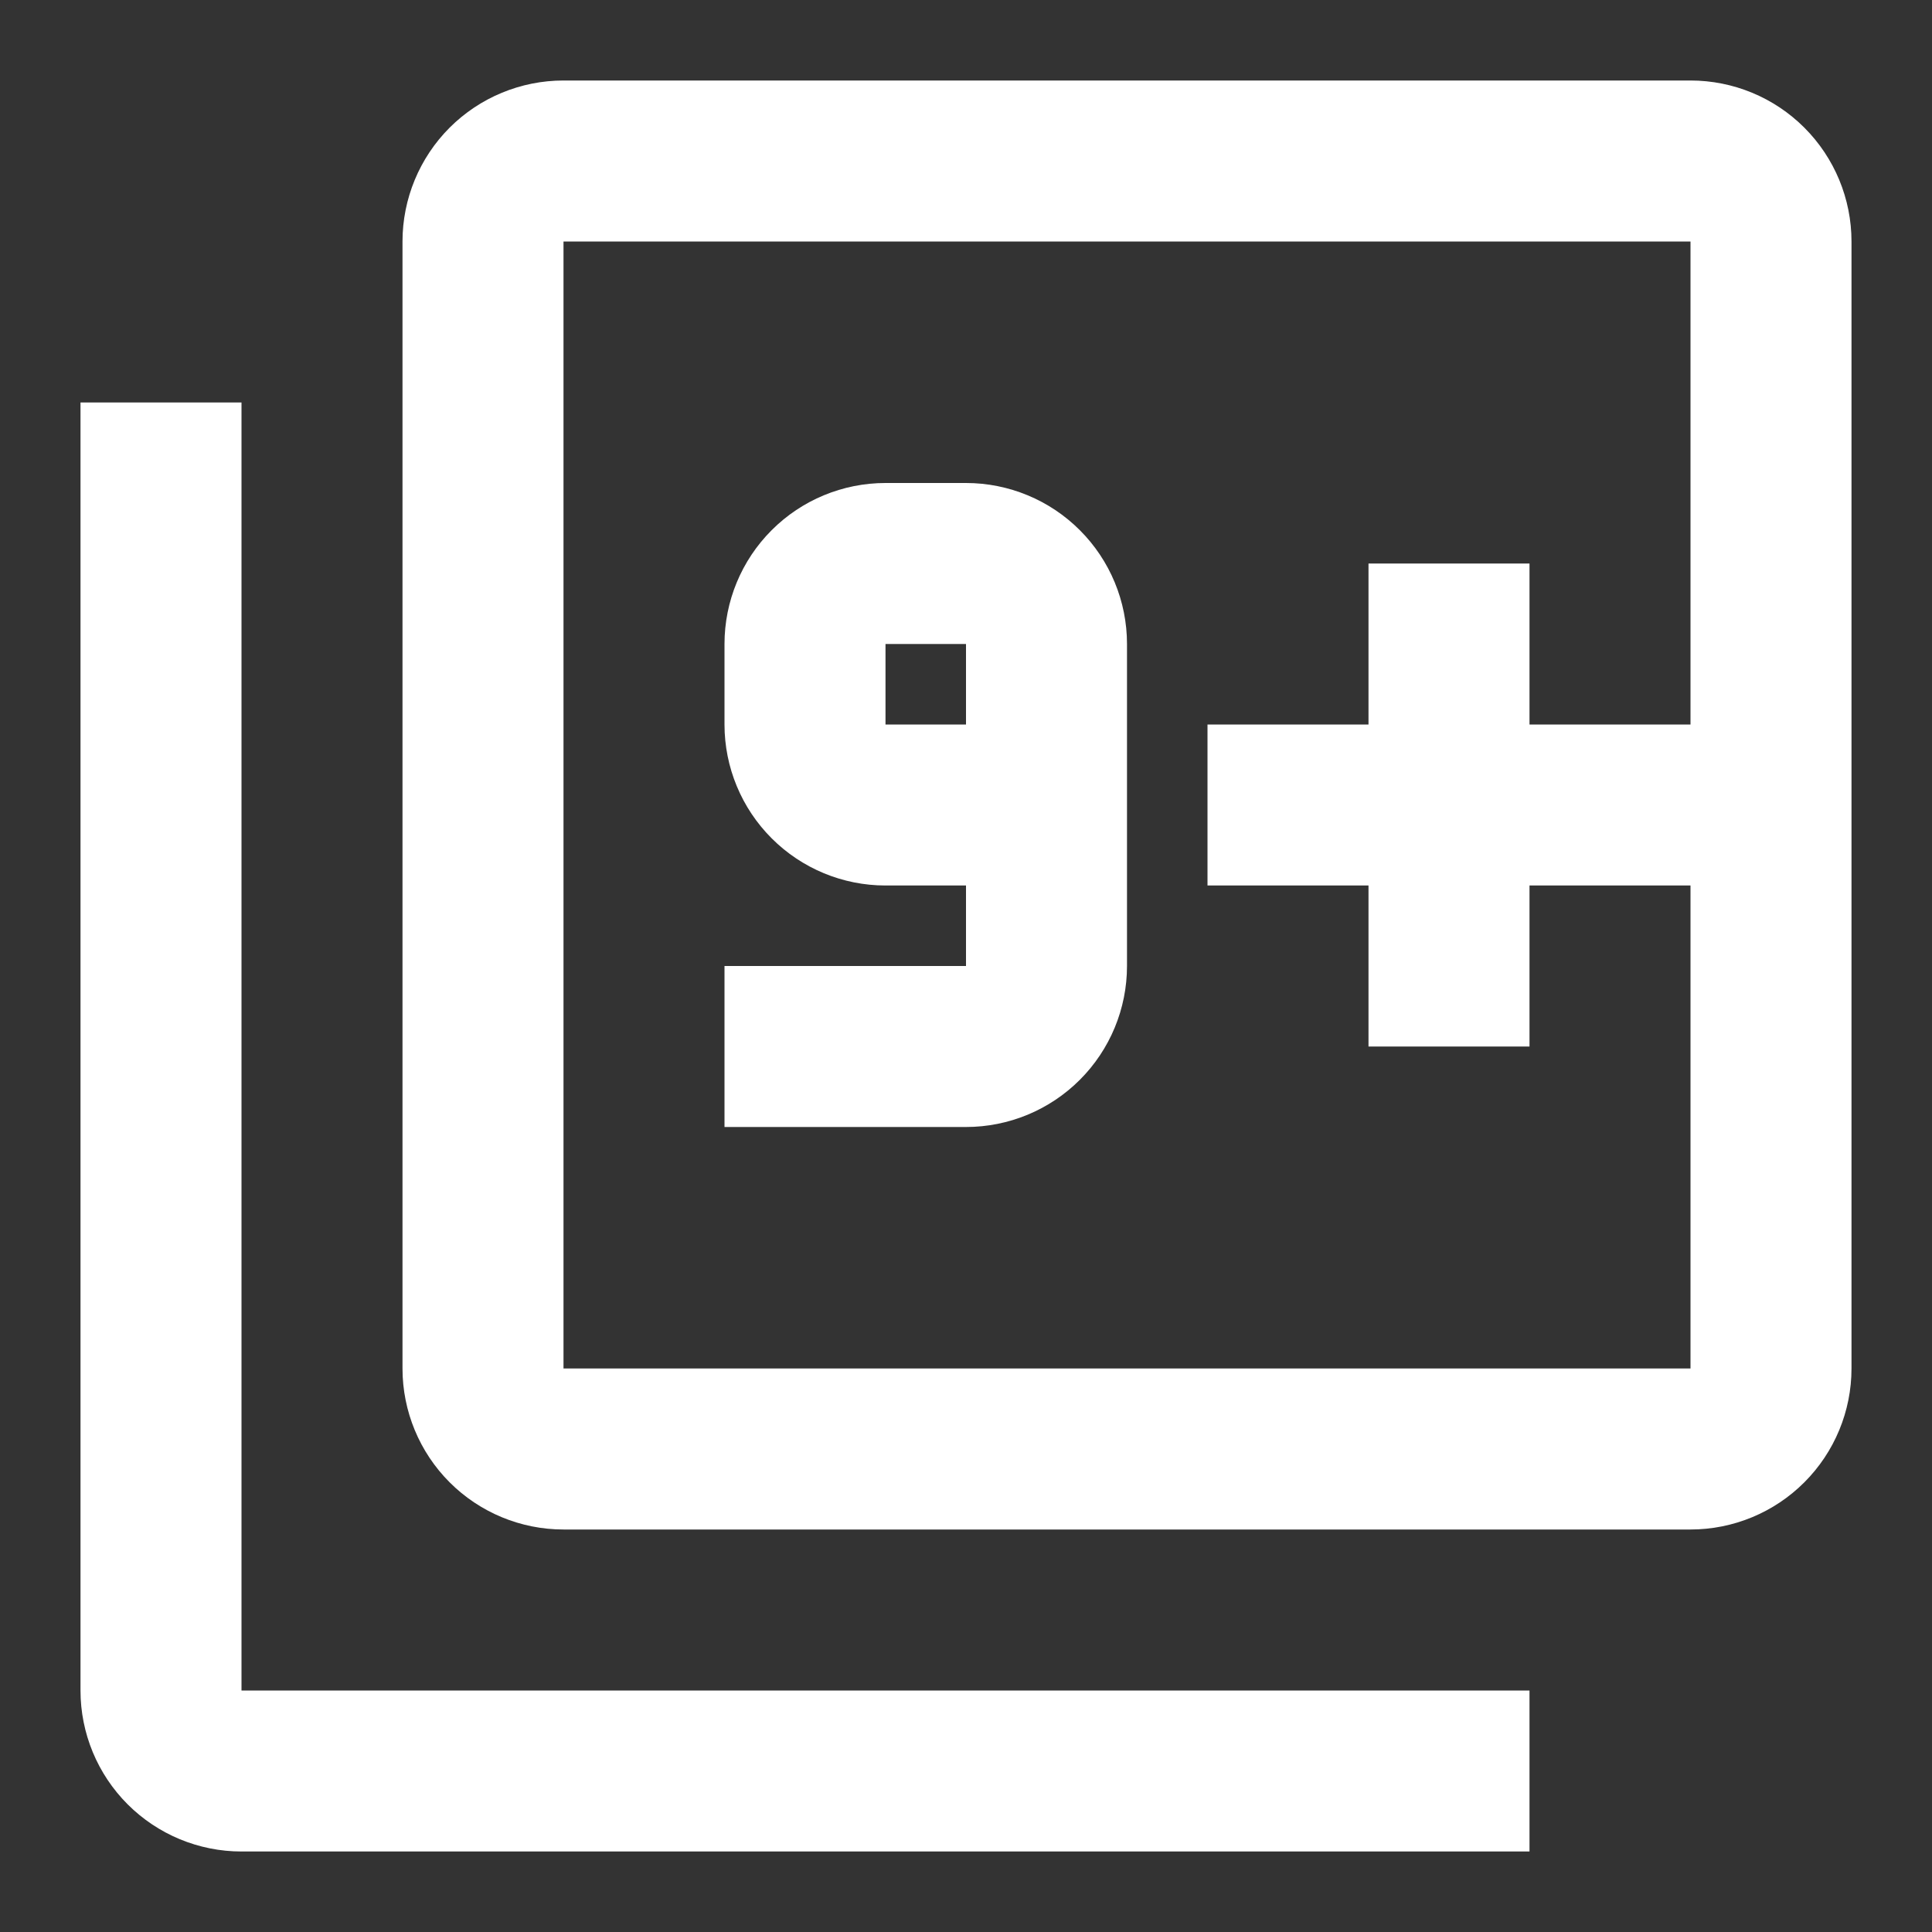 <svg width="60" height="60" viewBox="0 0 60 60" fill="none" xmlns="http://www.w3.org/2000/svg">
<rect x="0" y="0" width="60" height="60" fill="#333333" stroke="none"/>
<path d="M52.5 22.5H47.5V17.5H42.5V22.5H37.5V27.5H42.5V32.5H47.5V27.5H52.5V42.5H17.5V7.5H52.5M52.5 2.5H17.5C16.174 2.5 14.902 3.027 13.964 3.964C13.027 4.902 12.5 6.174 12.5 7.5V42.5C12.5 43.826 13.027 45.098 13.964 46.035C14.902 46.973 16.174 47.5 17.5 47.5H52.5C53.826 47.5 55.098 46.973 56.035 46.035C56.973 45.098 57.5 43.826 57.5 42.5V7.5C57.5 6.174 56.973 4.902 56.035 3.964C55.098 3.027 53.826 2.5 52.5 2.5ZM27.5 22.5V20H30V22.5M35 30V20C35 18.674 34.473 17.402 33.535 16.465C32.598 15.527 31.326 15 30 15H27.5C26.174 15 24.902 15.527 23.965 16.465C23.027 17.402 22.5 18.674 22.5 20V22.5C22.5 23.826 23.027 25.098 23.965 26.035C24.902 26.973 26.174 27.5 27.5 27.5H30V30H22.5V35H30C31.326 35 32.598 34.473 33.535 33.535C34.473 32.598 35 31.326 35 30ZM7.5 12.5H2.5V52.5C2.5 53.826 3.027 55.098 3.964 56.035C4.902 56.973 6.174 57.5 7.5 57.5H47.5V52.5H7.5V12.5Z" fill="white"/>
</svg>
